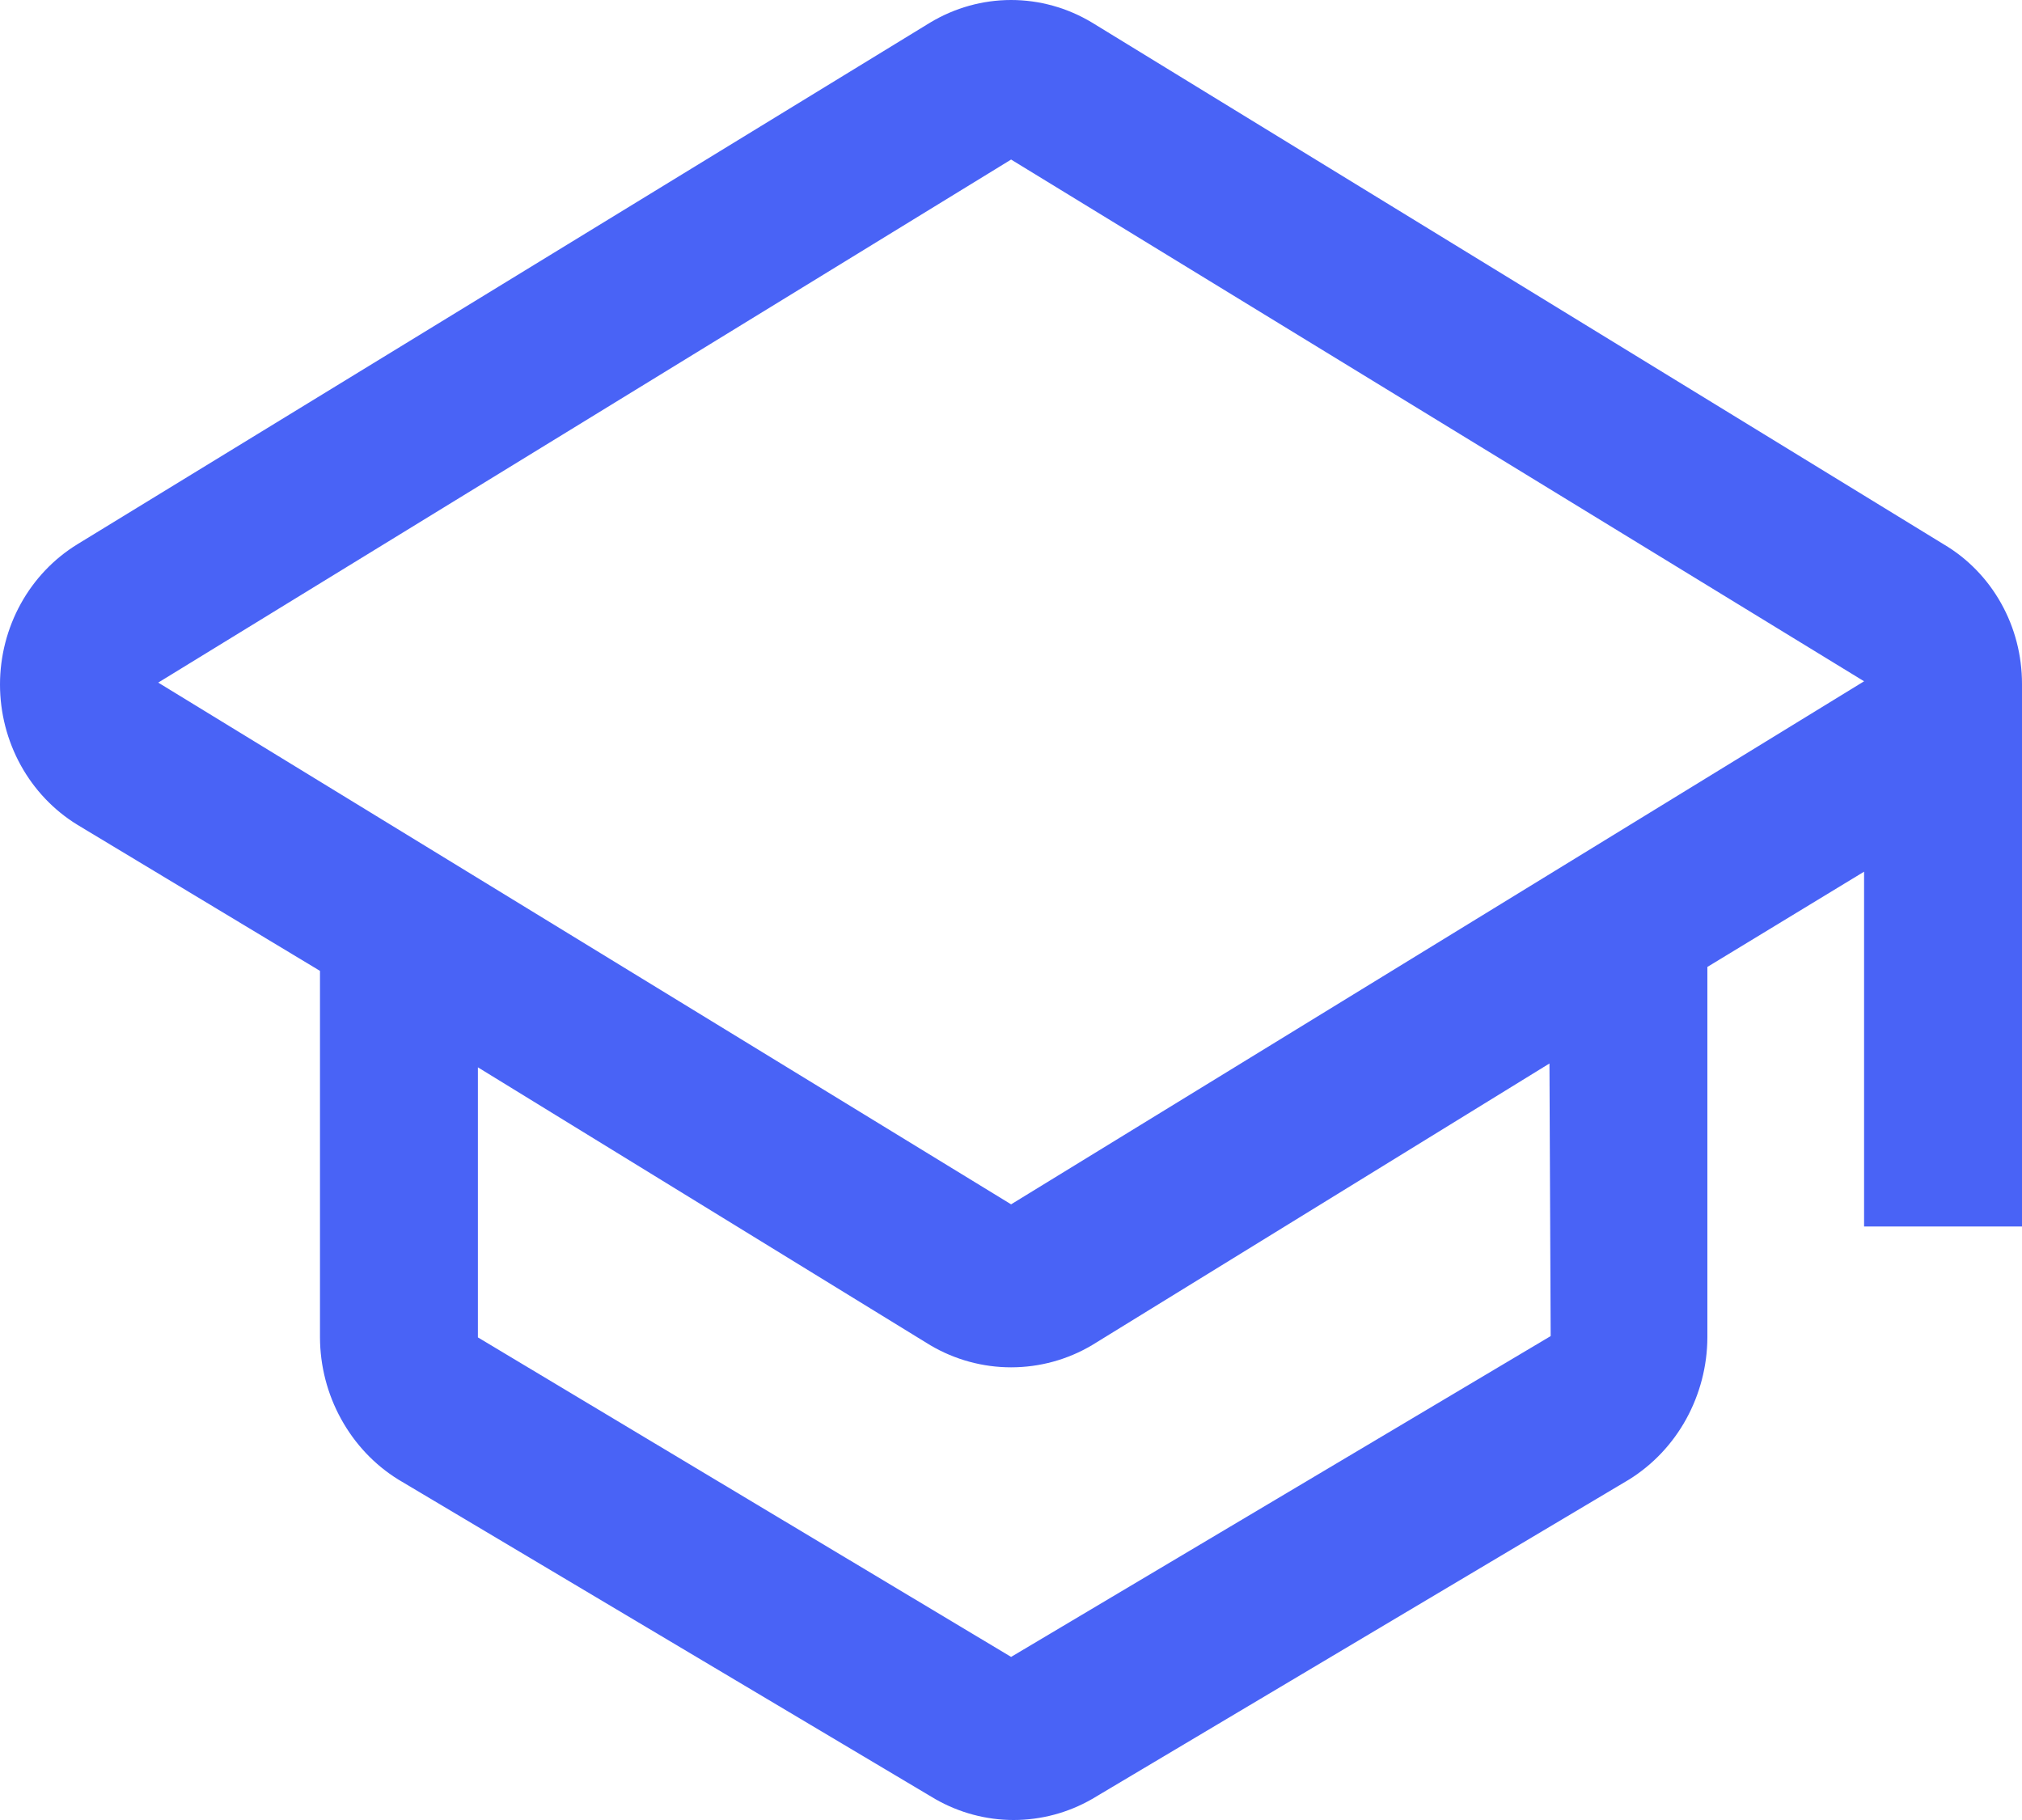 <?xml version="1.0" encoding="UTF-8"?> <svg xmlns="http://www.w3.org/2000/svg" width="20" height="18" viewBox="0 0 20 18" fill="none"><path d="M20 6.764C20 6.483 19.929 6.208 19.793 5.966C19.657 5.723 19.461 5.522 19.225 5.383L10.801 0.223C10.558 0.077 10.282 0 10.001 0C9.72 0 9.444 0.077 9.201 0.223L0.765 5.383C0.532 5.526 0.339 5.729 0.205 5.972C0.071 6.215 0 6.49 0 6.77C0 7.05 0.071 7.325 0.205 7.568C0.339 7.811 0.532 8.014 0.765 8.157L3.165 9.602V13.227C3.166 13.51 3.238 13.788 3.374 14.034C3.51 14.281 3.704 14.487 3.94 14.633L9.251 17.793C9.489 17.929 9.755 18 10.026 18C10.297 18 10.564 17.929 10.801 17.793L16.113 14.633C16.348 14.487 16.543 14.281 16.679 14.034C16.814 13.788 16.887 13.51 16.888 13.227V9.563L18.438 8.621V12.13H20V6.764ZM15.338 13.214L10.001 16.387L4.727 13.227V10.556L9.201 13.304C9.445 13.448 9.721 13.523 10.001 13.523C10.282 13.523 10.558 13.448 10.801 13.304L15.326 10.518L15.338 13.214ZM10.001 11.911L1.565 6.751L10.001 1.578L18.438 6.738L10.001 11.911Z" fill="#4963F6"></path></svg> 
